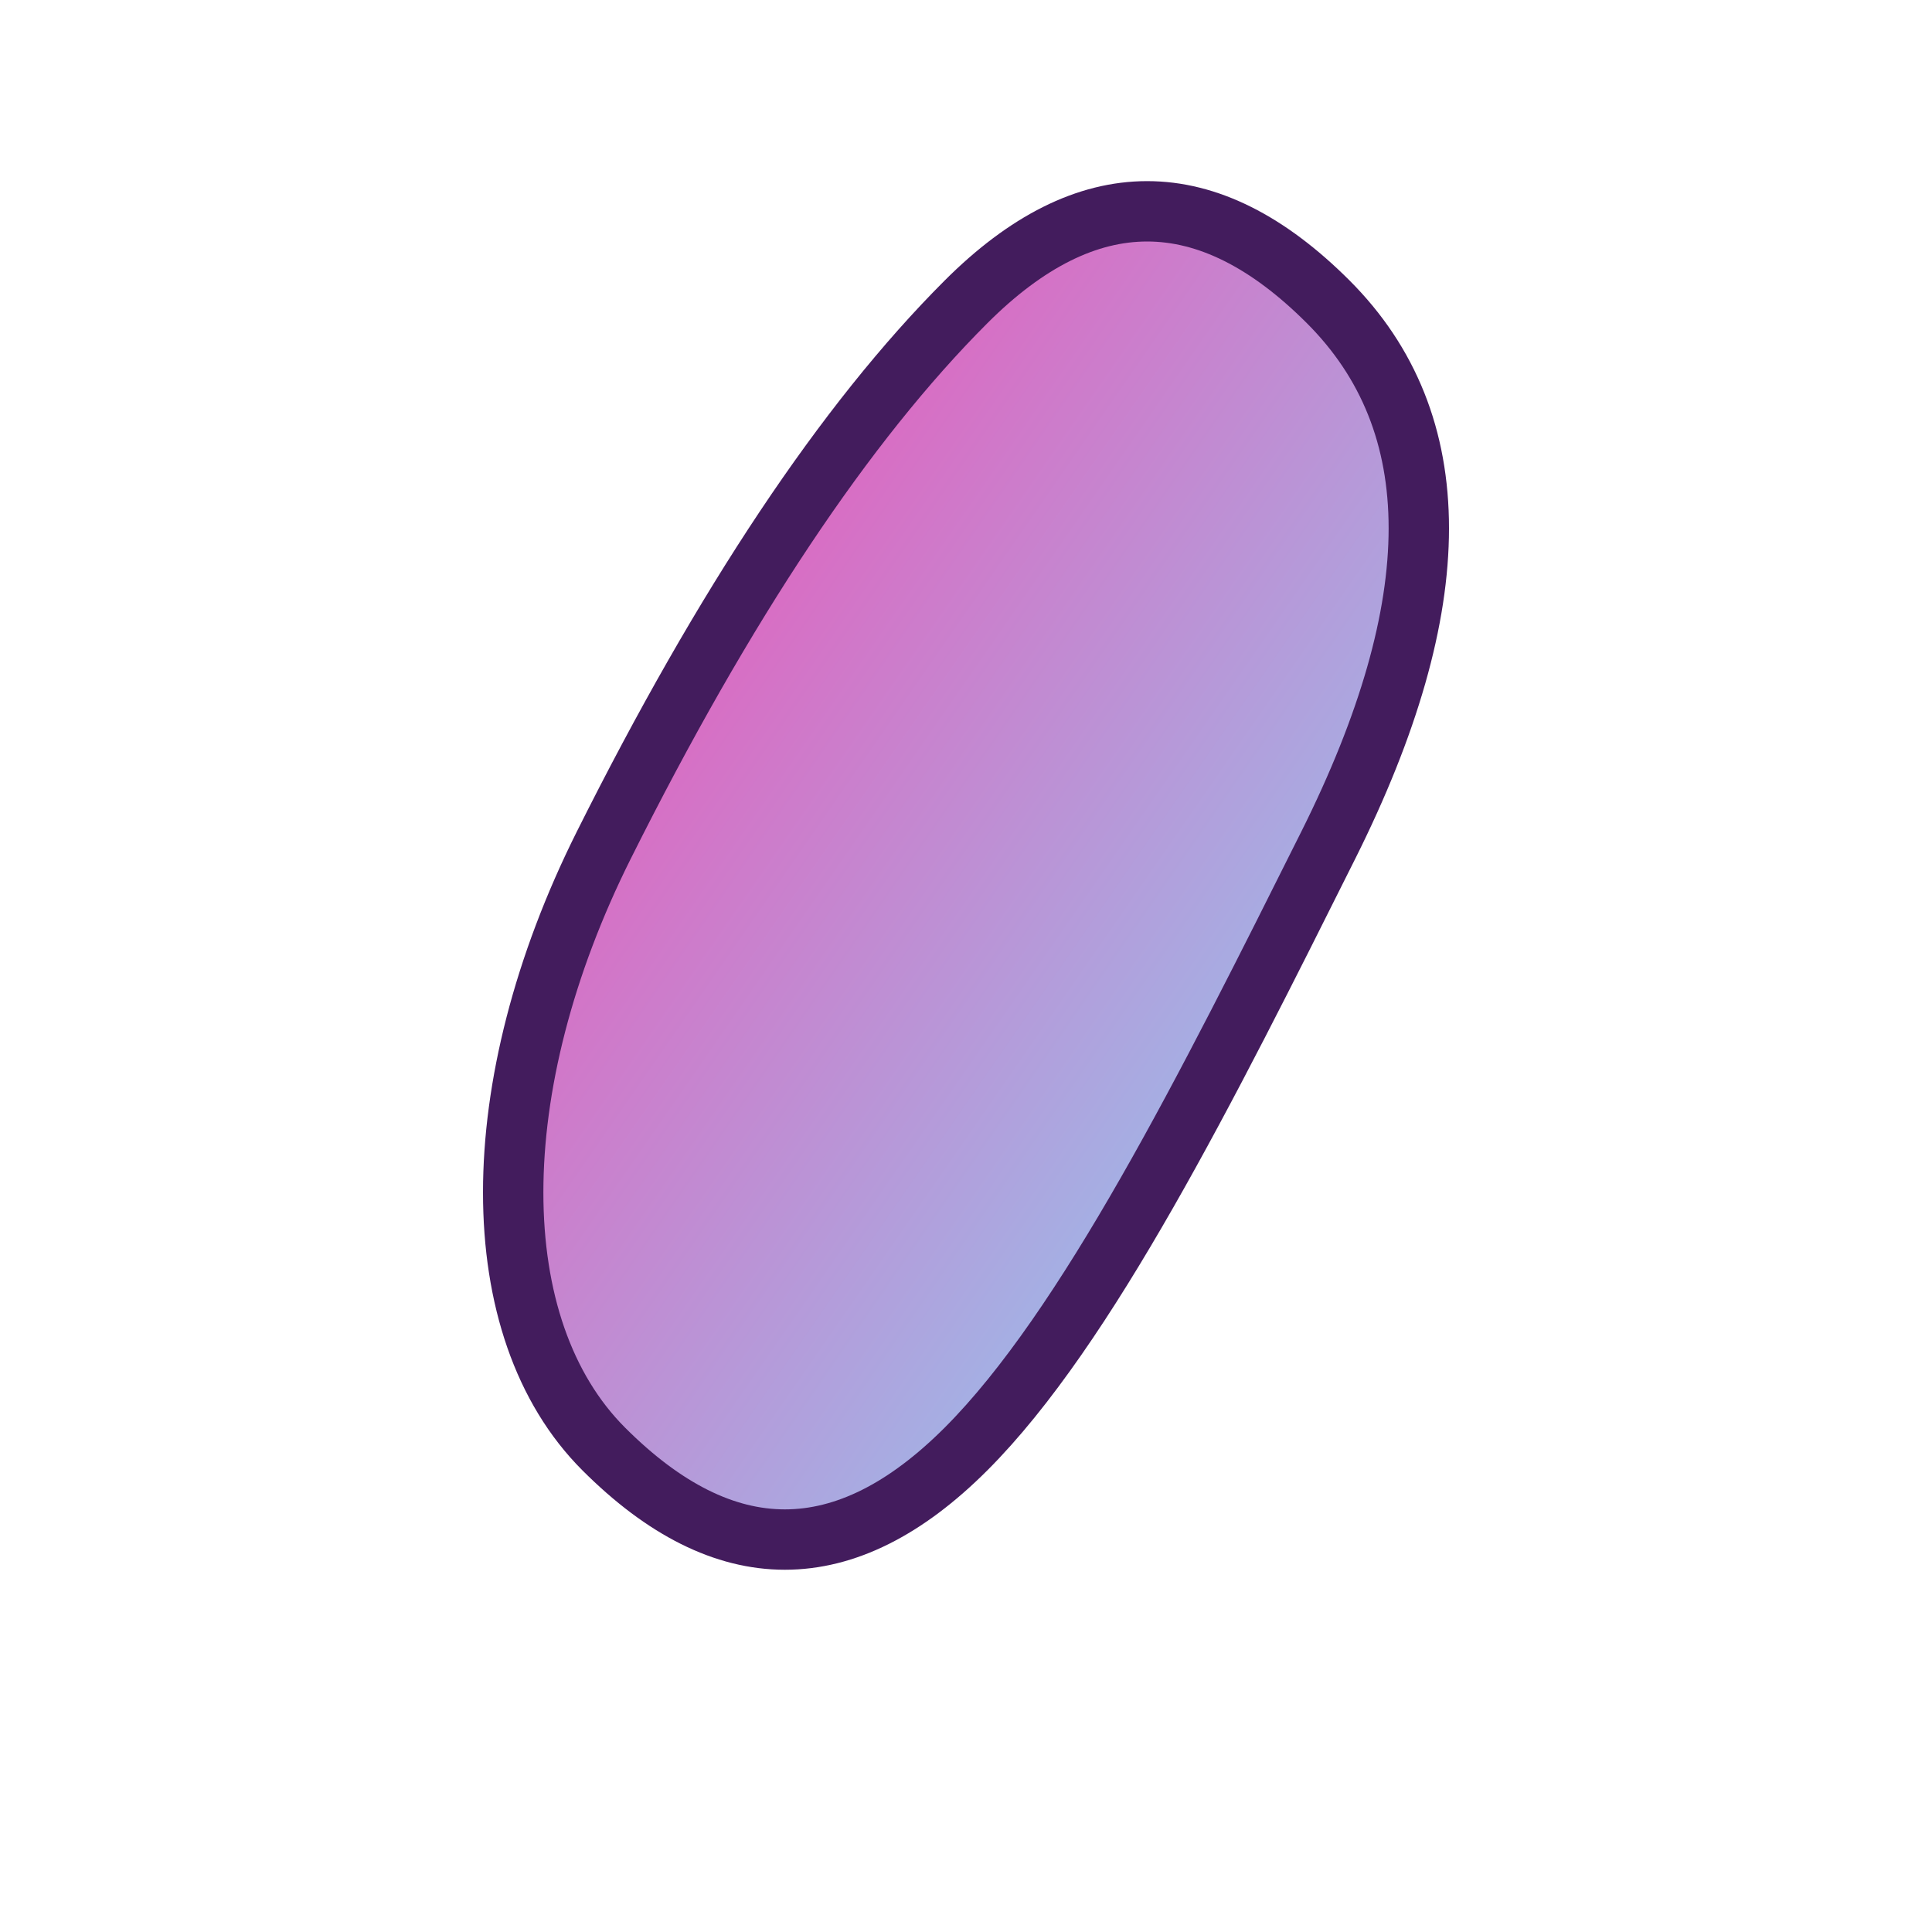 <svg xmlns="http://www.w3.org/2000/svg" width="32" height="32" viewBox="0 0 32 32">
  <!-- Define the gradient -->
  <defs>
    <linearGradient id="faviconGradient" x1="0%" y1="0%" x2="100%" y2="100%">
      <stop offset="0%" stop-color="#FF3CAC" />
      <stop offset="100%" stop-color="#7DE2FC" />
    </linearGradient>
  </defs>
  
  <!-- Simplified silhouette for favicon -->
  <path d="M16,5 C14,7 12,10 10,14 C8,18 8,22 10,24 C12,26 14,26 16,24 C18,22 20,18 22,14 C24,10 24,7 22,5 C20,3 18,3 16,5 Z" 
        fill="url(#faviconGradient)" 
        stroke="#431C5D" 
        stroke-width="1" />
</svg> 